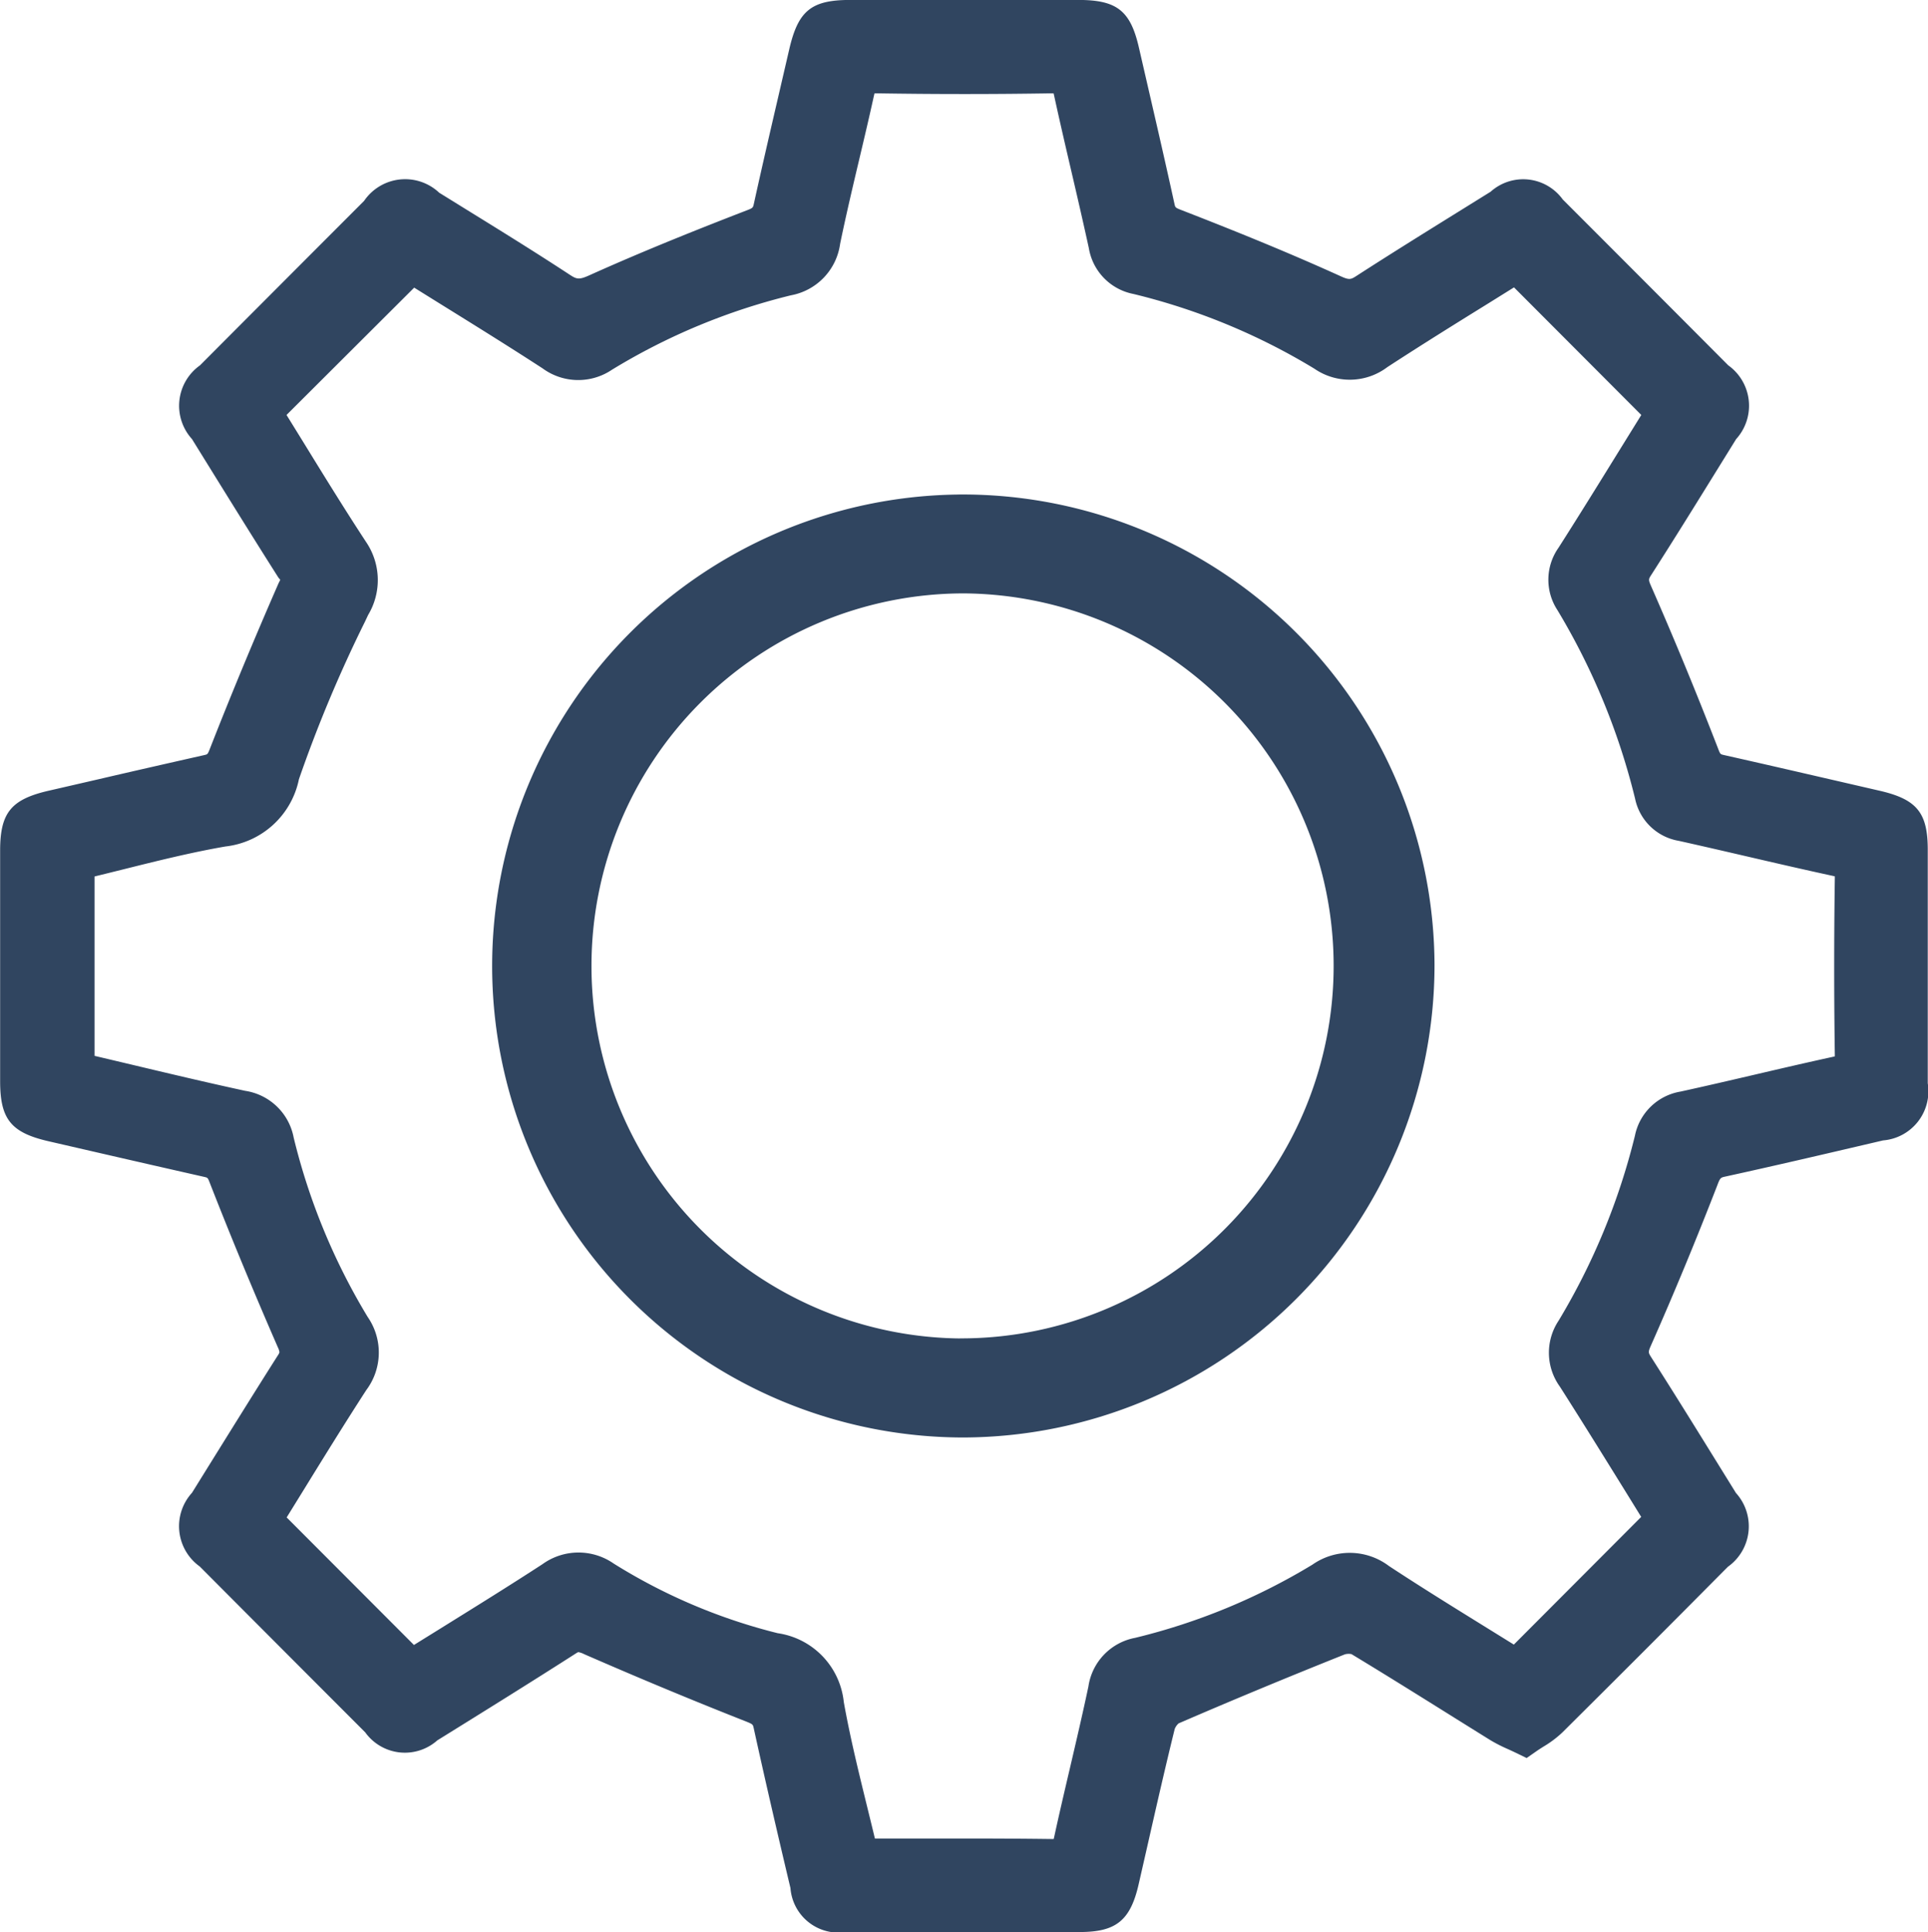 <svg xmlns="http://www.w3.org/2000/svg" width="72.012" height="72.158" viewBox="0 0 72.012 72.158">
  <g id="Group_1709" data-name="Group 1709" transform="translate(-217.235 -419.359)">
    <path id="Path_1469" data-name="Path 1469" d="M287.434,448.89l-1.821-.42c-1.331-.307-2.661-.614-3.994-.913-.125-.029-.131-.029-.205-.221-.822-2.122-1.666-4.166-2.506-6.078-.111-.251-.1-.267,0-.423.883-1.377,1.744-2.769,2.605-4.16l.568-.917a1.854,1.854,0,0,0-.295-2.755q-3.087-3.1-6.181-6.194a1.823,1.823,0,0,0-2.695-.289l-1.191.74c-1.276.793-2.553,1.586-3.813,2.4-.216.14-.274.164-.6.014-1.765-.8-3.651-1.579-5.933-2.465-.24-.093-.241-.1-.271-.235-.312-1.43-.641-2.856-.97-4.282l-.357-1.551c-.316-1.384-.824-1.784-2.262-1.784h-8.521c-1.456,0-1.946.4-2.28,1.852l-.408,1.761c-.309,1.331-.618,2.663-.912,4-.032.145-.034.157-.267.246-1.629.63-3.768,1.475-5.873,2.423-.383.173-.474.153-.727-.013-1.265-.83-2.569-1.637-3.83-2.416l-1.056-.654a1.855,1.855,0,0,0-2.805.306q-3.067,3.069-6.129,6.142a1.85,1.85,0,0,0-.3,2.752l.47.759c.907,1.464,1.813,2.926,2.736,4.38.114.181.122.033.005.3-.9,2.062-1.758,4.126-2.544,6.136-.079.2-.085.2-.2.227-1.328.3-2.653.6-3.978.909l-1.838.423c-1.409.323-1.816.825-1.816,2.237q0,4.307,0,8.613c0,1.417.406,1.921,1.811,2.243l1.707.393q2.052.473,4.108.938c.125.029.131.029.205.222.765,1.96,1.619,4.024,2.54,6.137a.6.6,0,0,1,.062.19.368.368,0,0,1-.056.111c-.876,1.378-1.736,2.766-2.6,4.154l-.611.984a1.851,1.851,0,0,0,.29,2.752q3.087,3.1,6.18,6.194a1.824,1.824,0,0,0,2.693.3l.087-.054c1.706-1.059,3.412-2.119,5.1-3.2a.546.546,0,0,1,.078-.042.771.771,0,0,1,.219.076c2.118.924,4.1,1.748,6.056,2.518.244.1.246.107.277.242.439,2,.9,3.986,1.373,5.976a1.8,1.8,0,0,0,2.074,1.642l4.2,0h4.536c1.353,0,1.886-.434,2.194-1.778l.329-1.442c.331-1.458.662-2.915,1.02-4.366a.543.543,0,0,1,.145-.206c1.971-.853,4.061-1.721,6.211-2.579a.545.545,0,0,1,.246-.008c1.158.7,2.3,1.412,3.447,2.128q.871.545,1.743,1.087a5.712,5.712,0,0,0,.654.333c.1.045.2.092.311.145l.387.188.353-.246c.093-.065.186-.124.278-.182a3.962,3.962,0,0,0,.7-.525q3.022-3,6.02-6.024l.167-.167a1.854,1.854,0,0,0,.3-2.755l-.578-.933c-.858-1.386-1.715-2.772-2.593-4.145-.1-.163-.115-.18-.008-.422.864-1.953,1.7-3.974,2.489-6.009.1-.268.125-.272.289-.308,1.864-.408,3.722-.843,5.579-1.277l.315-.074a1.842,1.842,0,0,0,1.671-2.133q0-4.342,0-8.686C289.246,449.715,288.839,449.213,287.434,448.89ZM278.3,461.777a24.87,24.87,0,0,1-2.851,6.908,2.16,2.16,0,0,0,.048,2.461c.829,1.3,1.641,2.609,2.438,3.895l.6.971-4.757,4.769-.979-.607c-1.213-.751-2.468-1.527-3.686-2.328a2.427,2.427,0,0,0-2.856-.052,23.365,23.365,0,0,1-6.624,2.735,2.168,2.168,0,0,0-1.745,1.816c-.216,1.019-.453,2.033-.69,3.047-.2.853-.4,1.706-.586,2.562-.008.037-.015.066-.022.089h-.057c-1.121-.015-2.242-.02-3.369-.02l-1.9,0h-1.351c-.092-.385-.187-.769-.281-1.152-.332-1.353-.646-2.632-.881-3.945a2.9,2.9,0,0,0-2.47-2.571,21.193,21.193,0,0,1-6.124-2.6,2.3,2.3,0,0,0-2.662.024c-1.26.82-2.554,1.621-3.806,2.4l-.993.616-4.754-4.763.609-.985c.765-1.241,1.557-2.524,2.366-3.773a2.334,2.334,0,0,0,.052-2.728,23.758,23.758,0,0,1-2.765-6.7,2.174,2.174,0,0,0-1.812-1.747c-1.472-.319-2.936-.668-4.416-1.02l-1.209-.286v-6.7c.359-.087.717-.177,1.077-.266,1.249-.312,2.54-.634,3.815-.854a3.164,3.164,0,0,0,2.741-2.51,50.438,50.438,0,0,1,2.466-5.884l.118-.251a2.532,2.532,0,0,0-.077-2.729c-.81-1.235-1.594-2.509-2.352-3.742q-.309-.5-.618-1l4.768-4.755.988.615c1.26.782,2.541,1.577,3.808,2.4a2.252,2.252,0,0,0,2.594.049,23.529,23.529,0,0,1,6.683-2.778,2.267,2.267,0,0,0,1.836-1.922c.22-1.066.47-2.126.721-3.185.185-.781.37-1.563.542-2.347.009-.037.016-.067.023-.09h.055c2.168.035,4.381.036,6.58,0,.019,0,.035,0,.051,0,.007.024.015.055.023.093.206.946.425,1.889.645,2.832s.441,1.9.649,2.852a2.092,2.092,0,0,0,1.666,1.717,23.825,23.825,0,0,1,6.758,2.79,2.327,2.327,0,0,0,2.725-.057c1.246-.812,2.511-1.6,3.755-2.37l.977-.609,4.754,4.765-.047.077-.767,1.238c-.753,1.218-1.506,2.435-2.276,3.642a2.07,2.07,0,0,0-.041,2.333,25.27,25.27,0,0,1,2.9,7.043,2.009,2.009,0,0,0,1.633,1.573c.822.183,1.643.373,2.464.563,1.094.254,2.188.507,3.286.745.032.007.056.013.077.019,0,.018,0,.041,0,.068-.032,2.2-.032,4.421,0,6.591,0,.024,0,.045,0,.062-.022.007-.05.013-.084.021-.963.21-1.923.433-2.882.657-.929.216-1.859.433-2.791.637A2.089,2.089,0,0,0,278.3,461.777Z" transform="translate(0)" fill="#304560"/>
    <path id="Path_1470" data-name="Path 1470" d="M253.239,438.307h0a17.109,17.109,0,0,0-.068,34.218h.016a17.152,17.152,0,0,0,17.107-17.135,17.127,17.127,0,0,0-17.054-17.084Zm0,31.52h0A14.412,14.412,0,0,1,253.2,441h.024a14.412,14.412,0,0,1,.02,28.823Z" transform="translate(0.021 0.021)" fill="#304560" stroke="#304560" stroke-width="1"/>
  </g>
</svg>
